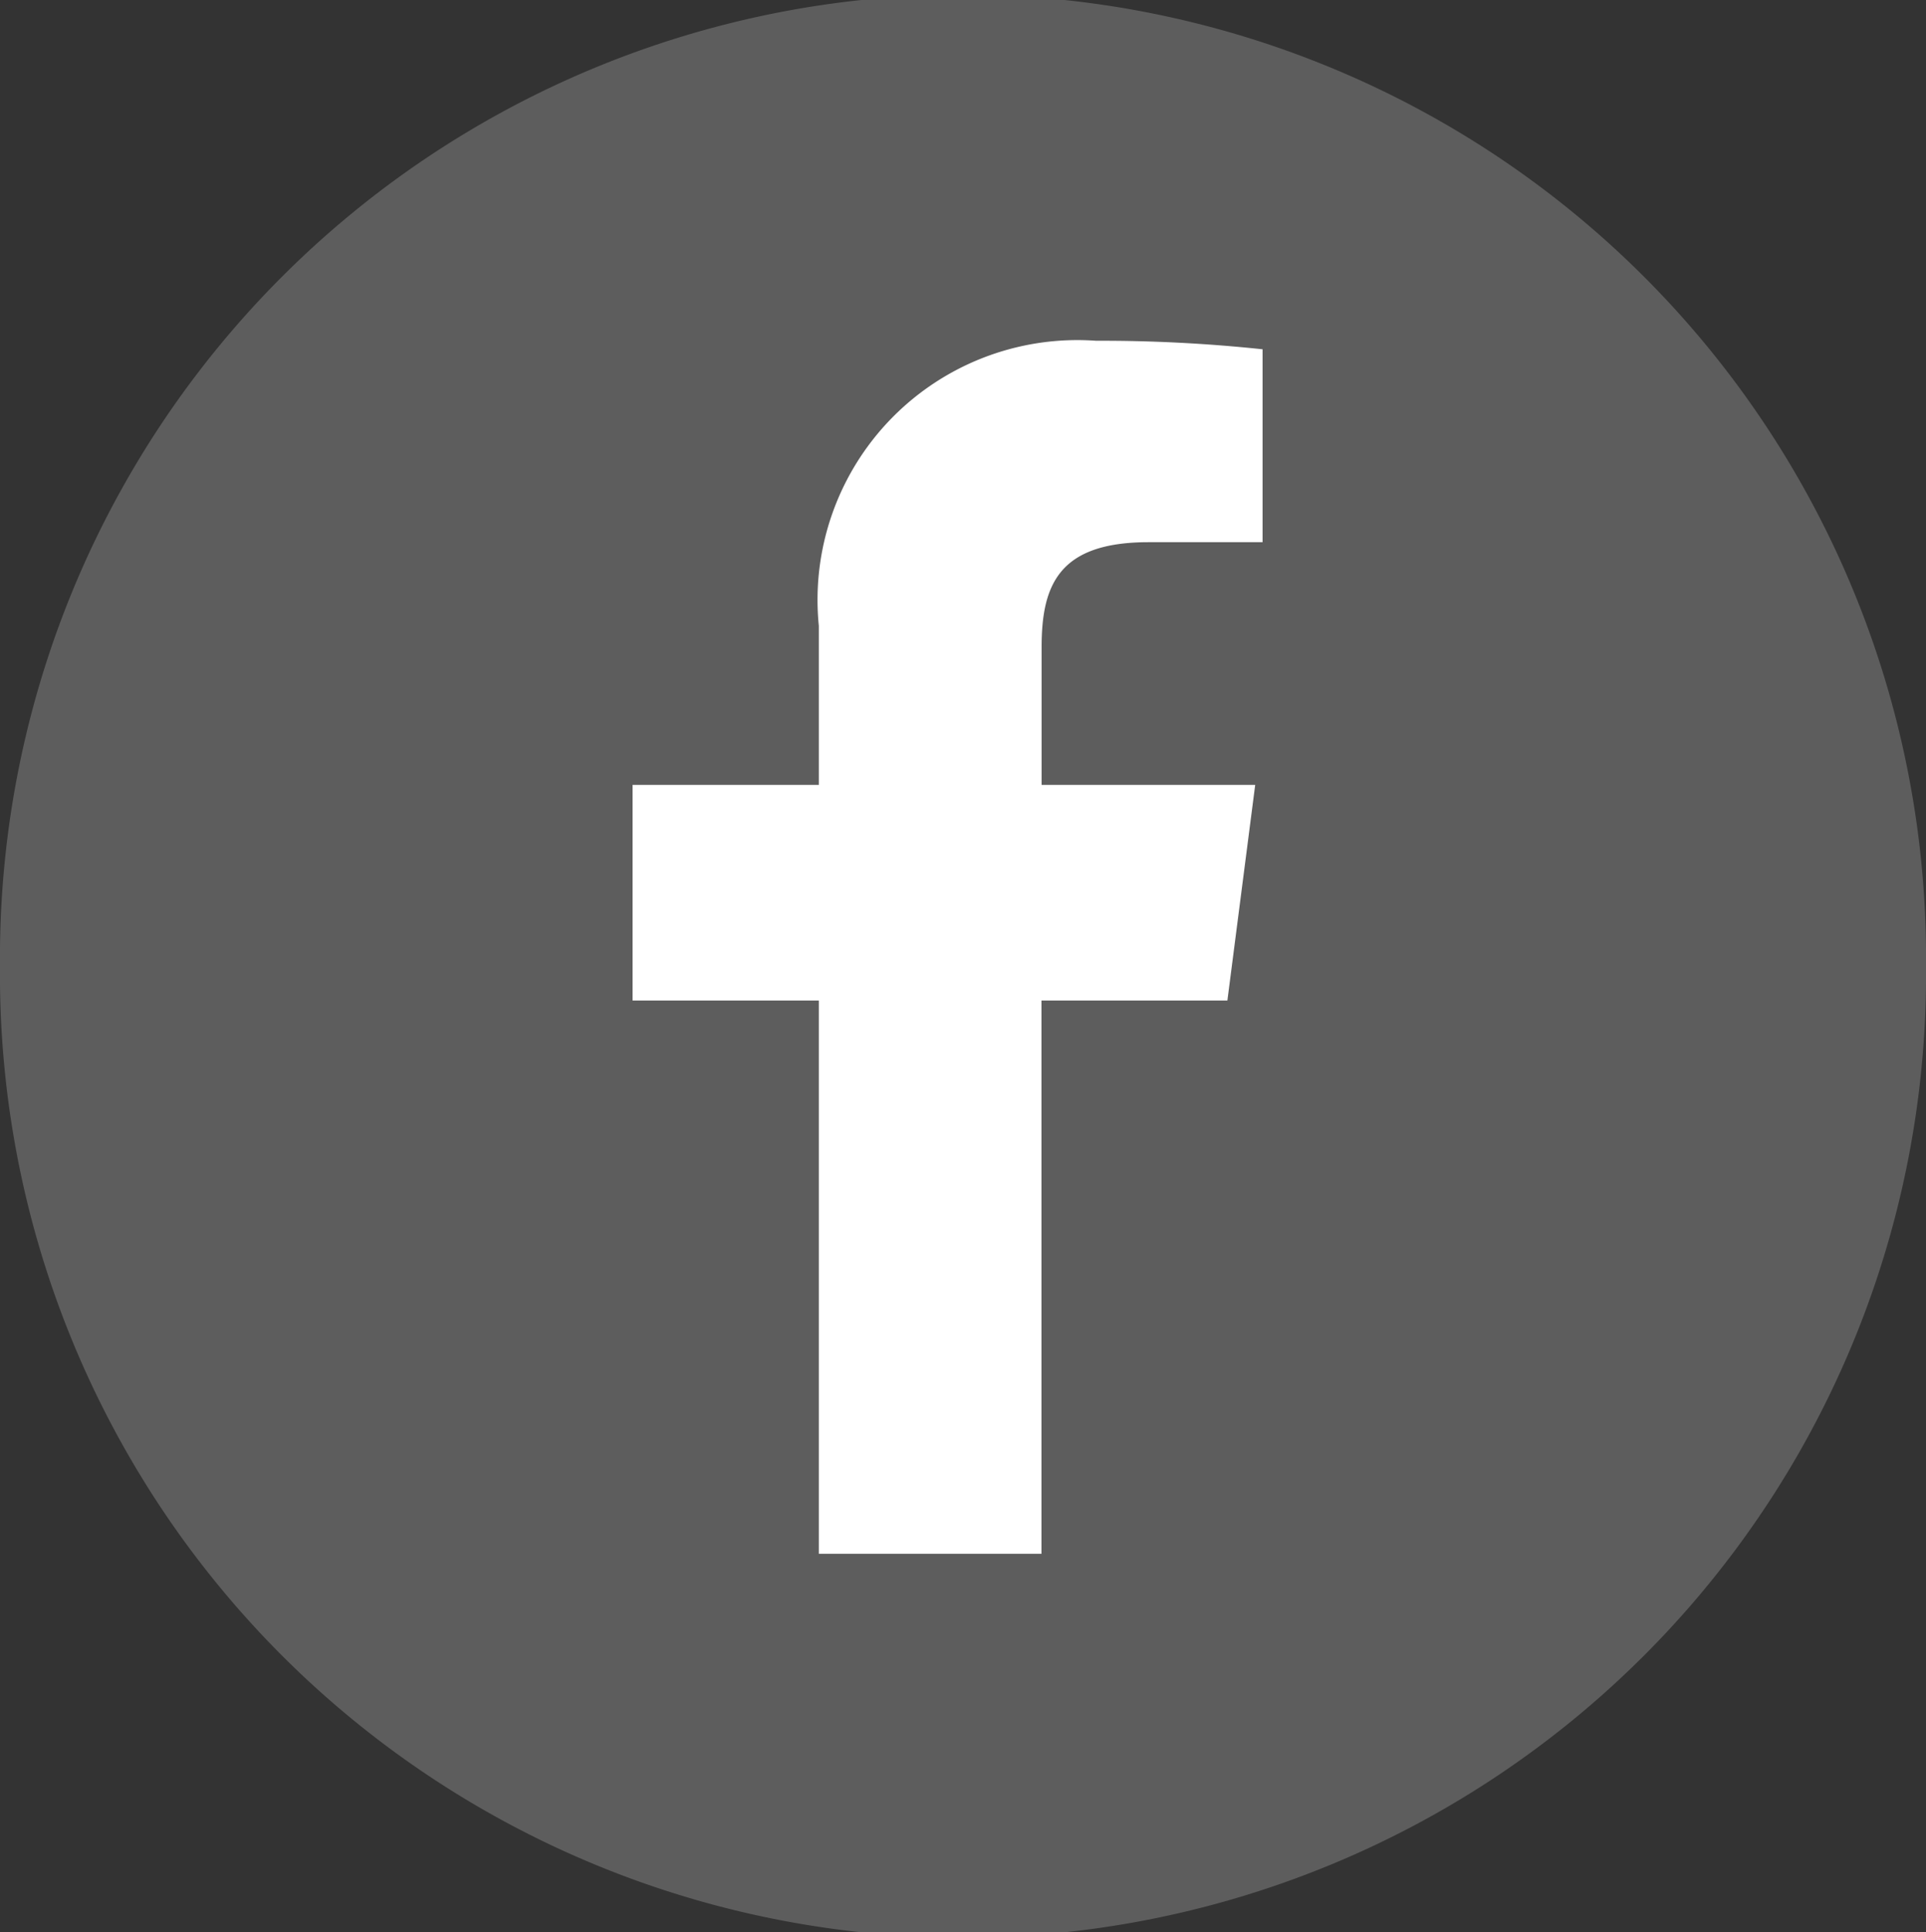 <svg id="Group_698" data-name="Group 698" xmlns="http://www.w3.org/2000/svg" width="25.347" height="25.433" viewBox="0 0 25.347 25.433">
  <rect x="0" y="0" width="25.347" height="25.433" fill="#333333" stroke="none"/>
  <g id="Group_130" data-name="Group 130" transform="translate(0)">
    <path id="Path_456" data-name="Path 456" d="M25.347,12.716A12.674,12.674,0,1,1,0,12.716a12.674,12.674,0,1,1,25.347,0Zm0,0" fill="#5d5d5d"/>
  </g>
  <path id="Path_596" data-name="Path 596" d="M384.581,112.459l.366-2.838h-2.811v-1.812c0-.822.229-1.382,1.408-1.382h1.5v-2.539a20.057,20.057,0,0,0-2.19-.112,3.42,3.42,0,0,0-3.65,3.752v2.093h-2.451v2.838h2.451v7.283h2.93v-7.283Z" transform="translate(-368.428 -99.291)" fill="#fff"/>
</svg>
